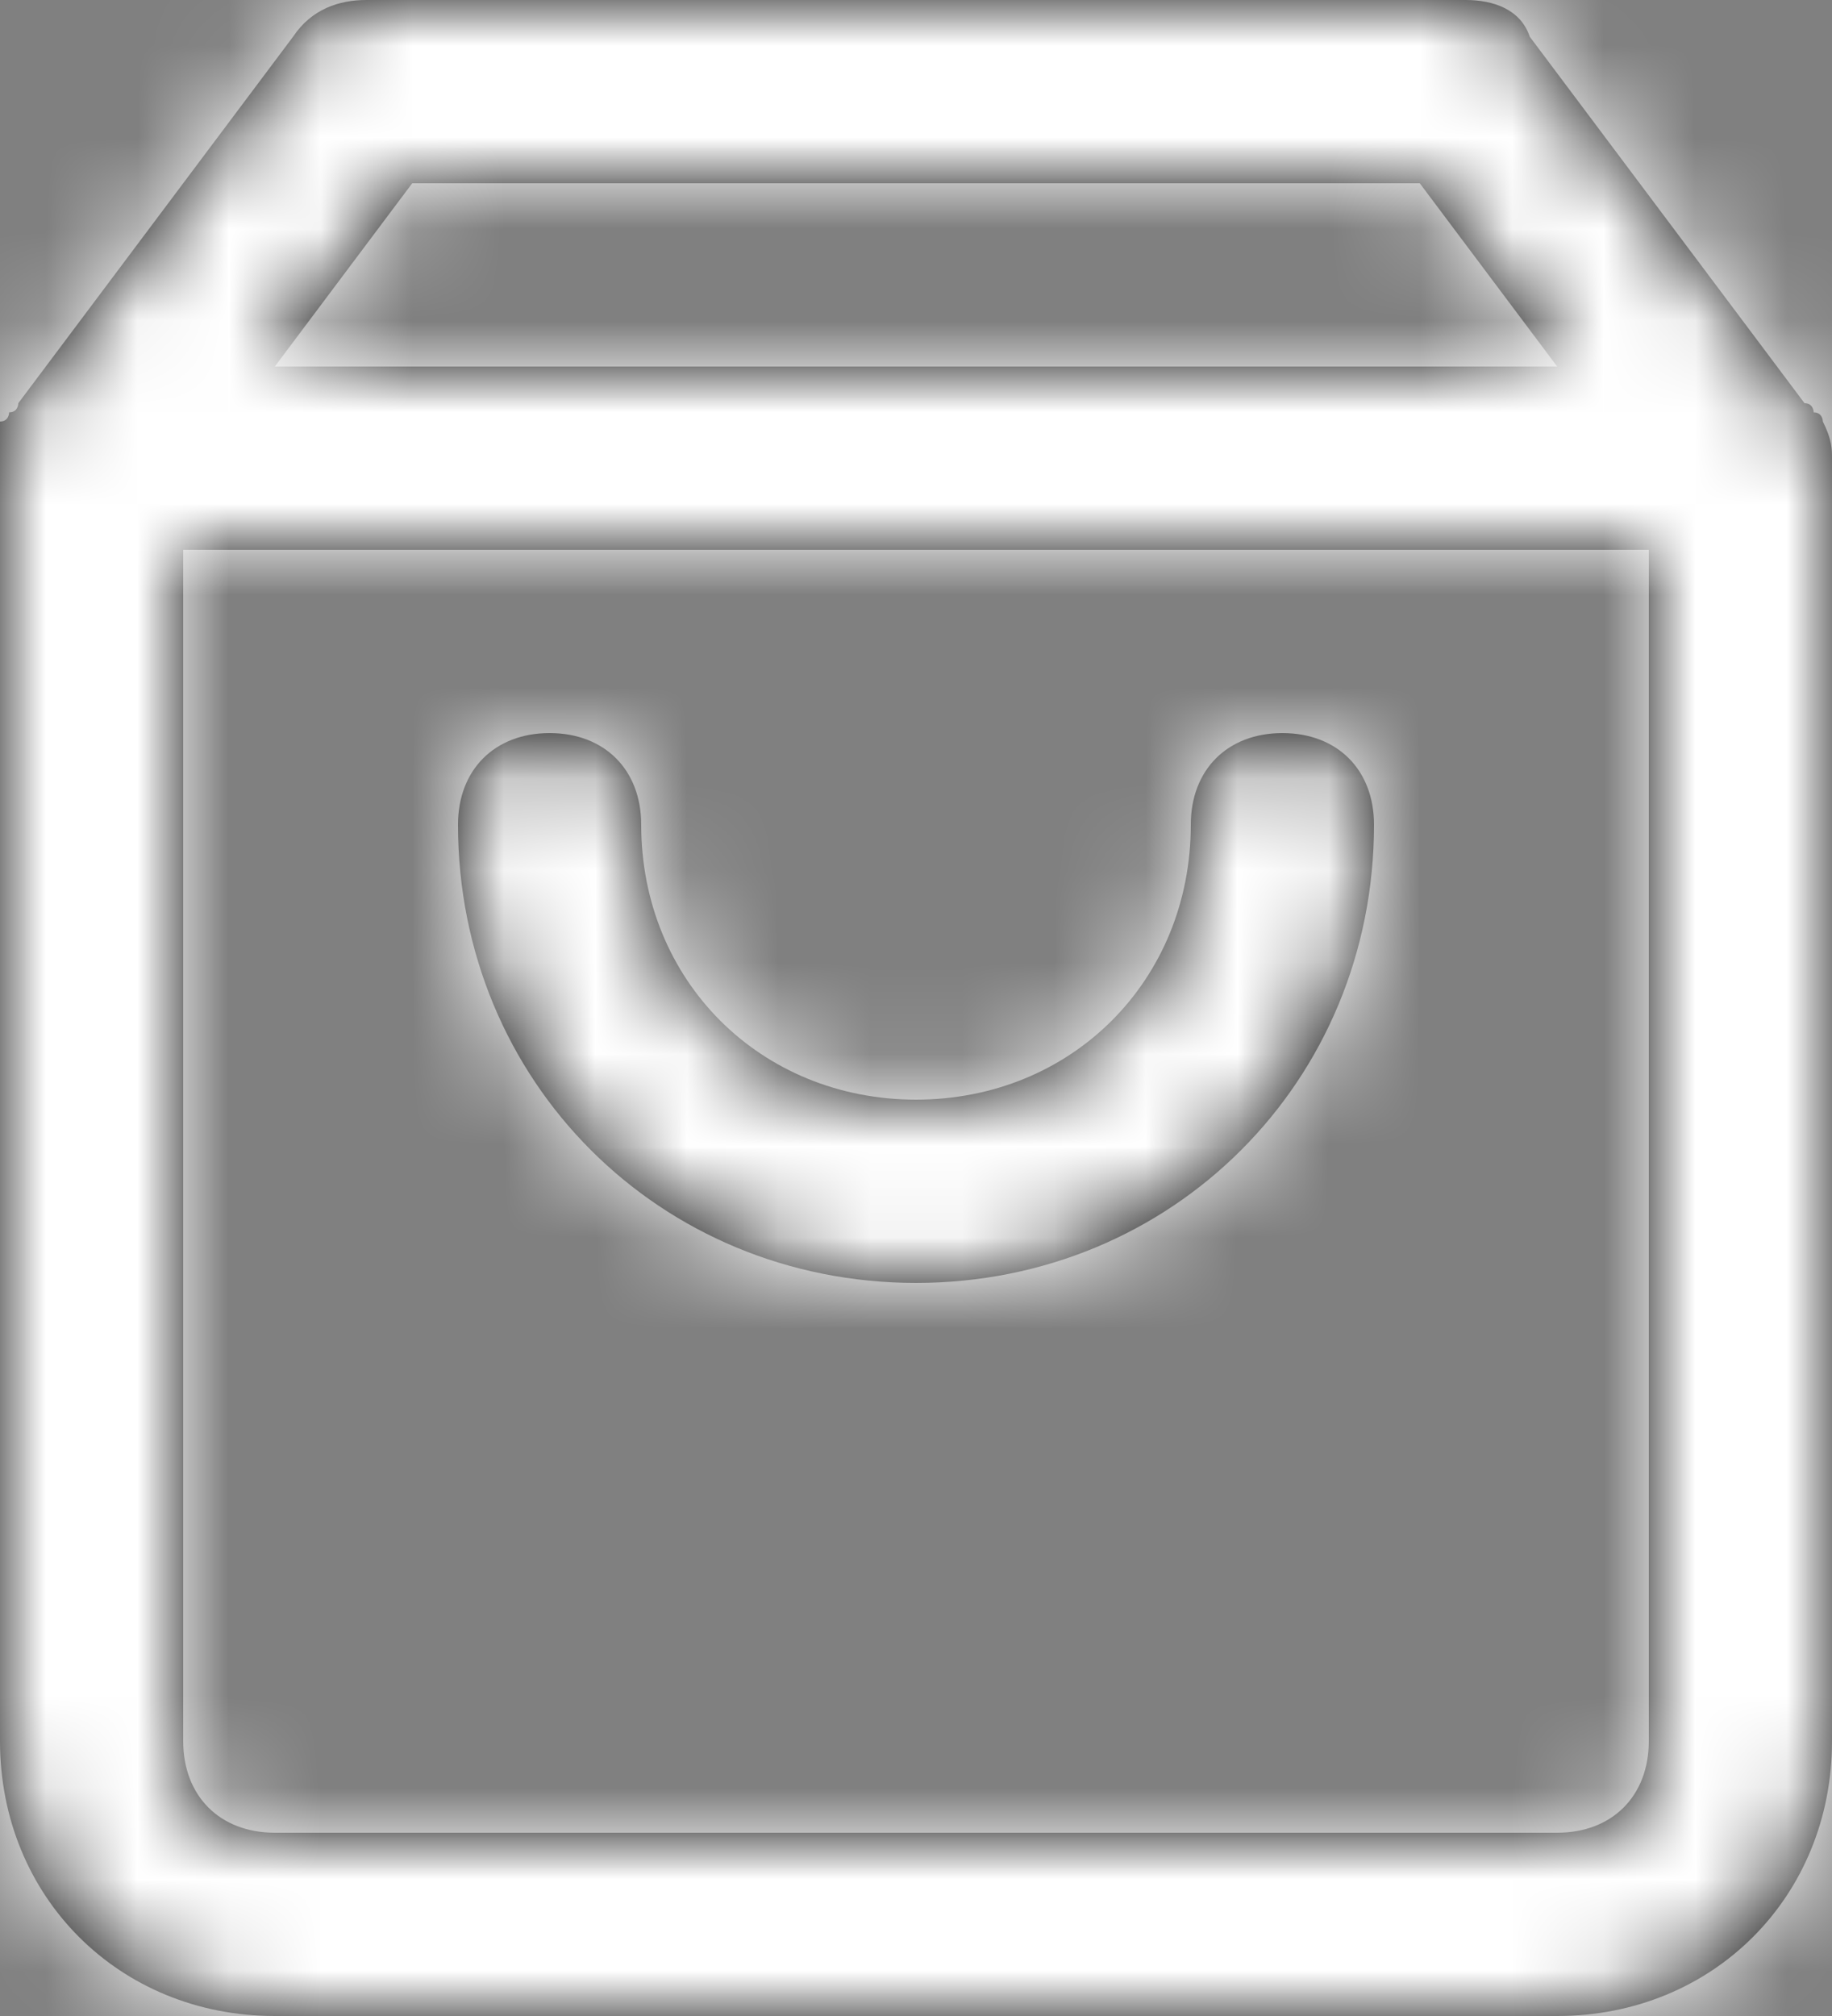 <?xml version="1.0" encoding="UTF-8"?>
<svg width="20px" height="22px" viewBox="0 0 20 22" version="1.1" xmlns="http://www.w3.org/2000/svg" xmlns:xlink="http://www.w3.org/1999/xlink">
    <rect x="0" y="0" width="20" height="22" fill="#808080" stroke="none"/>
    <!-- Generator: Sketch 50.2 (55047) - http://www.bohemiancoding.com/sketch -->
    <title>shopping-bag</title>
    <desc>Created with Sketch.</desc>
    <defs>
        <path d="M21.9,5.6 C21.9,5.6 21.9,5.5 21.8,5.5 C21.8,5.5 21.8,5.4 21.7,5.4 L18.7,1.4 C18.6,1.1 18.3,1 18,1 L6,1 C5.7,1 5.4,1.1 5.2,1.4 L2.2,5.4 C2.2,5.4 2.2,5.5 2.1,5.5 C2.1,5.5 2.1,5.6 2,5.6 C2,5.8 2,5.9 2,6 L2,20 C2,21.7 3.3,23 5,23 L19,23 C20.7,23 22,21.7 22,20 L22,6 C22,5.9 22,5.8 21.9,5.6 Z M6.5,3 L17.5,3 L19,5 L5,5 L6.5,3 Z M19,21 L5,21 C4.4,21 4,20.6 4,20 L4,7 L20,7 L20,20 C20,20.6 19.6,21 19,21 Z M16,9 C15.4,9 15,9.4 15,10 C15,11.7 13.7,13 12,13 C10.3,13 9,11.7 9,10 C9,9.4 8.6,9 8,9 C7.4,9 7,9.4 7,10 C7,12.8 9.2,15 12,15 C14.8,15 17,12.8 17,10 C17,9.4 16.6,9 16,9 Z" id="path-1"></path>
    </defs>
    <g id="Symbols" stroke="none" stroke-width="1" fill="none" fill-rule="evenodd">
        <g id="DONNA-/-ASSISTENZA-CLIENTI-/-Box" transform="translate(-150, -37)">
            <g id="shopping-bag" transform="translate(148, 36)">
                <mask id="mask-2" fill="white">
                    <use xlink:href="#path-1"></use>
                </mask>
                <use id="Combined-Shape" fill="#000000" fill-rule="nonzero" xlink:href="#path-1"></use>
                <g id="COLOR/-white" mask="url(#mask-2)" fill="#FFFFFF" fill-rule="evenodd">
                    <rect id="Rectangle" x="0" y="0" width="24" height="24"></rect>
                </g>
            </g>
        </g>
    </g>
</svg>